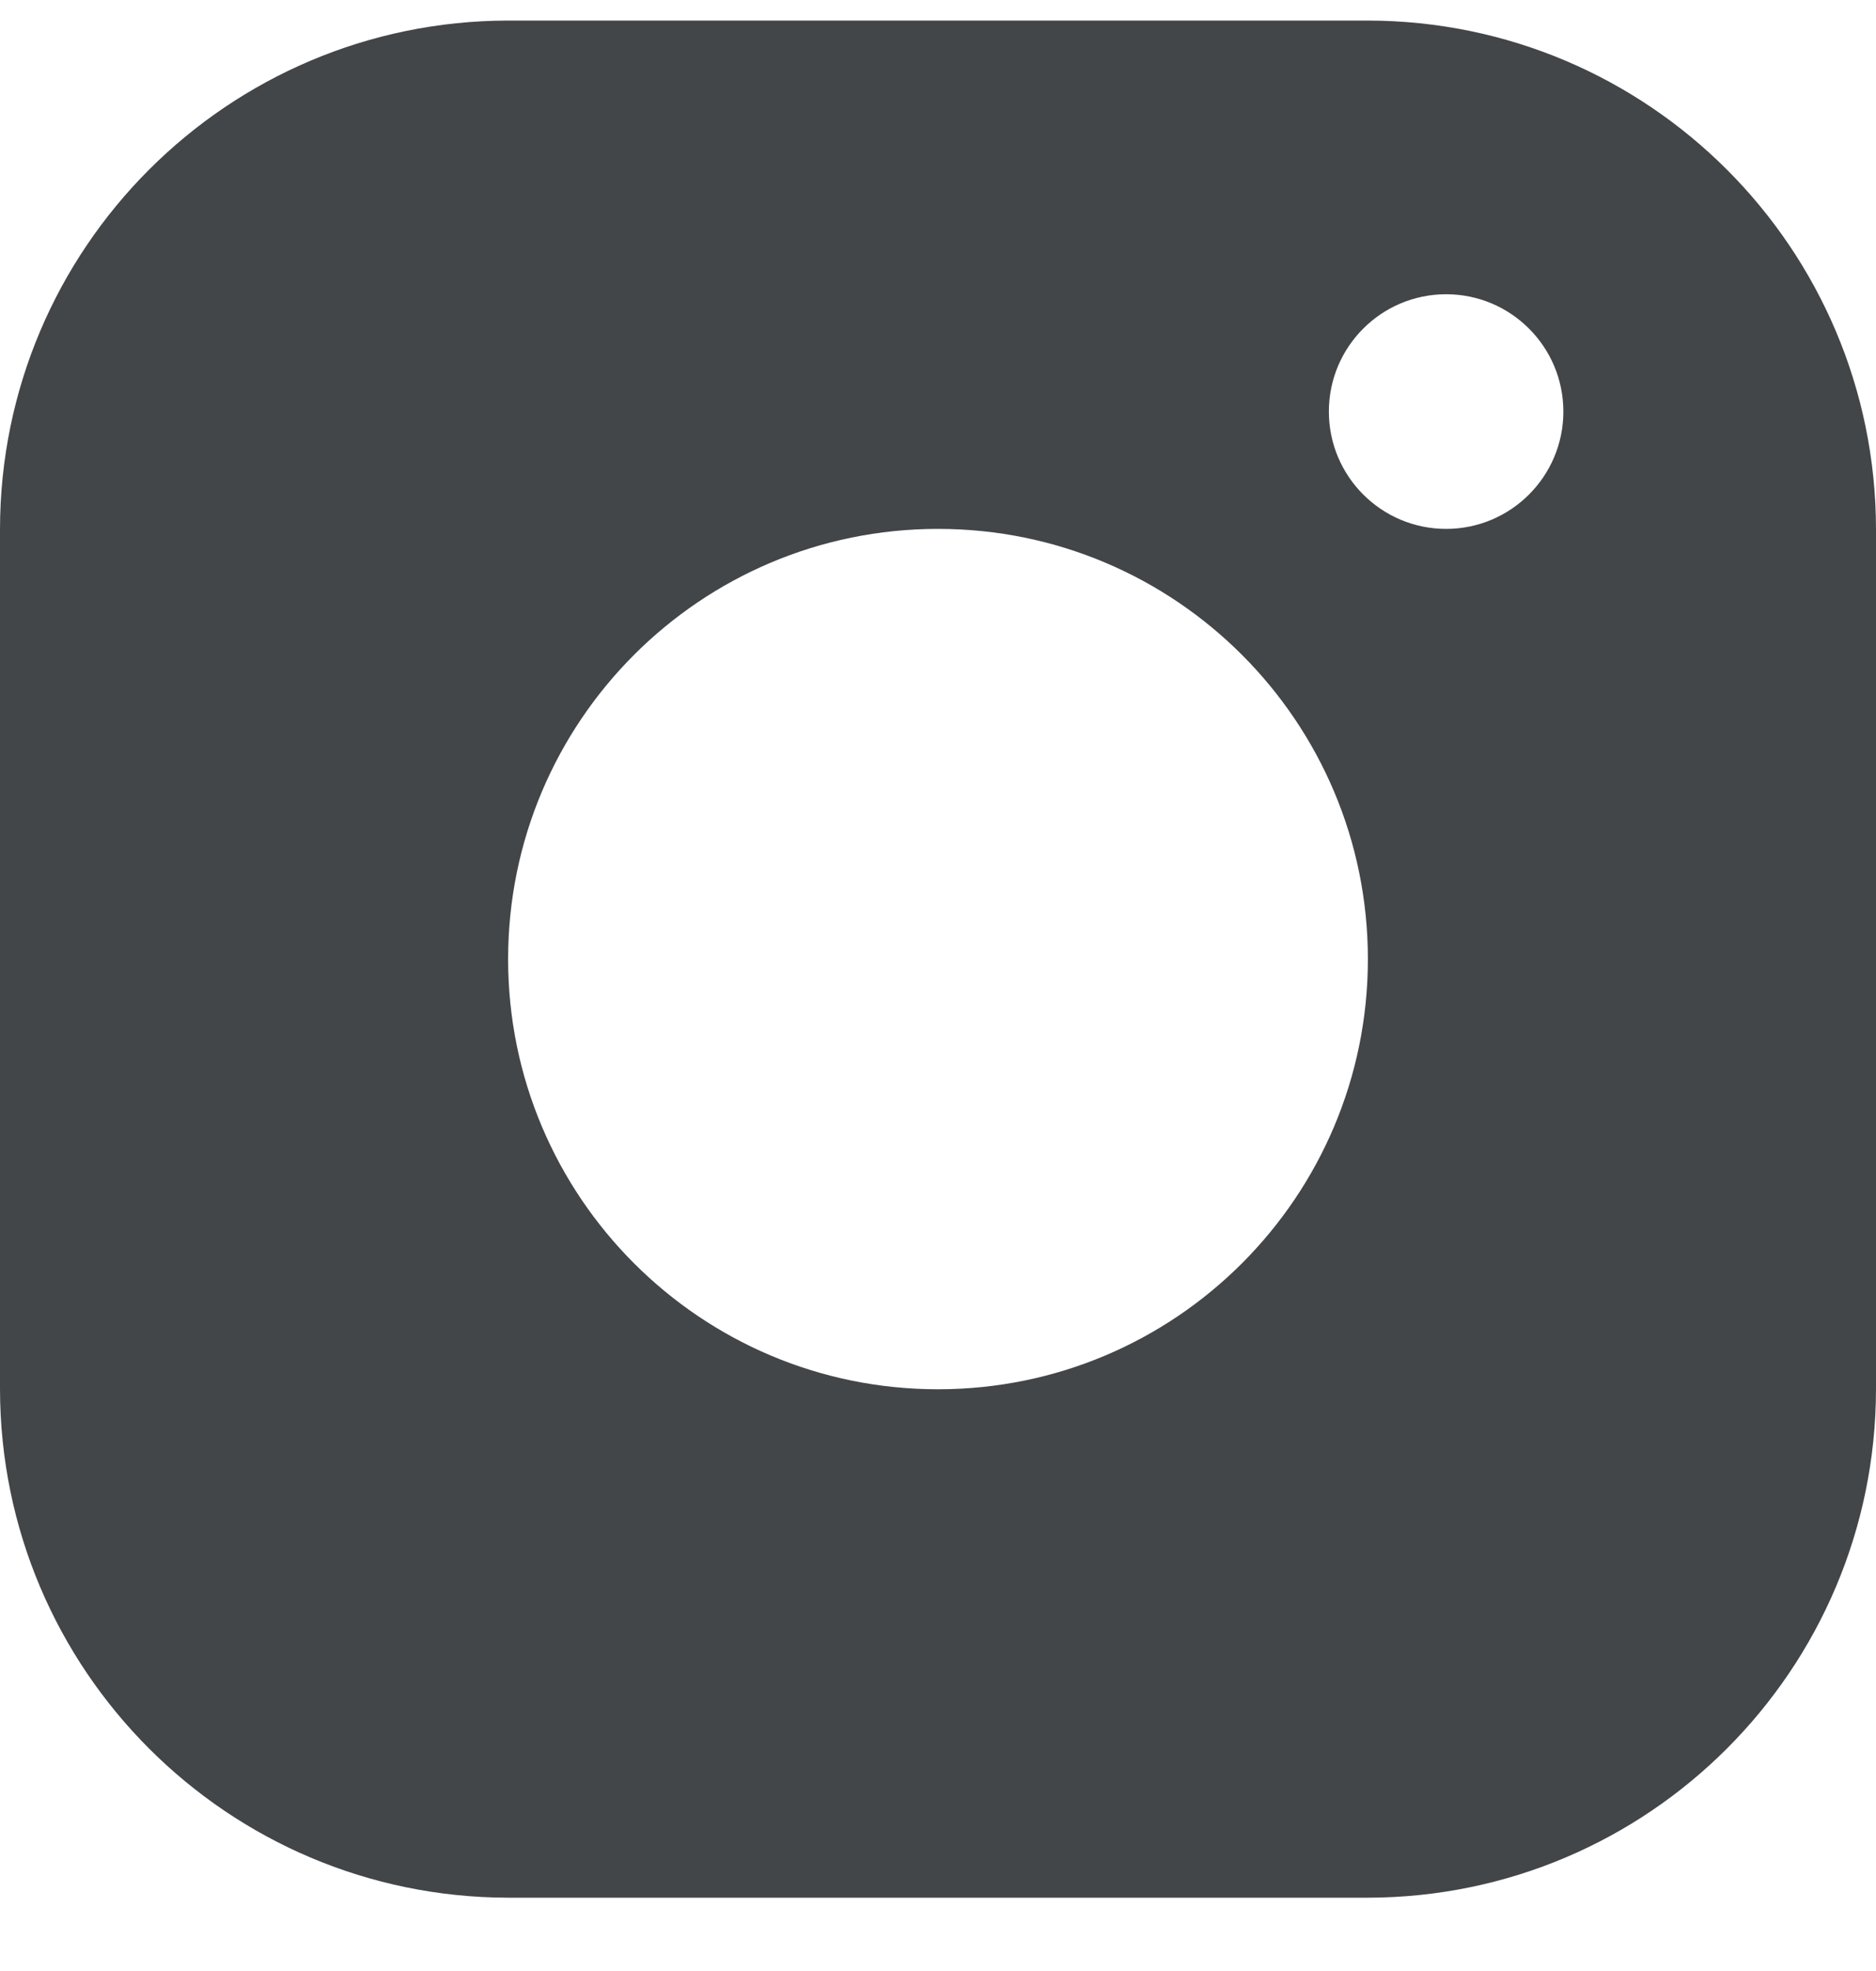 <svg width="20" height="21" viewBox="0 0 20 21" fill="none" xmlns="http://www.w3.org/2000/svg">
<path d="M14.583 0.219H5.417C2.427 0.224 0.005 2.645 0 5.635V14.802C0.005 17.792 2.427 20.214 5.417 20.219H14.583C17.573 20.214 19.995 17.792 20 14.802V5.635C19.995 2.645 17.573 0.224 14.583 0.219ZM10 14.802C7.468 14.802 5.417 12.75 5.417 10.219C5.417 7.687 7.468 5.635 10 5.635C12.532 5.635 14.583 7.687 14.583 10.219C14.583 12.75 12.532 14.802 10 14.802ZM15.417 5.635C14.727 5.635 14.167 5.075 14.167 4.385C14.167 3.695 14.727 3.135 15.417 3.135C16.107 3.135 16.667 3.695 16.667 4.385C16.667 5.075 16.107 5.635 15.417 5.635Z" fill="#424648"/>
</svg>
